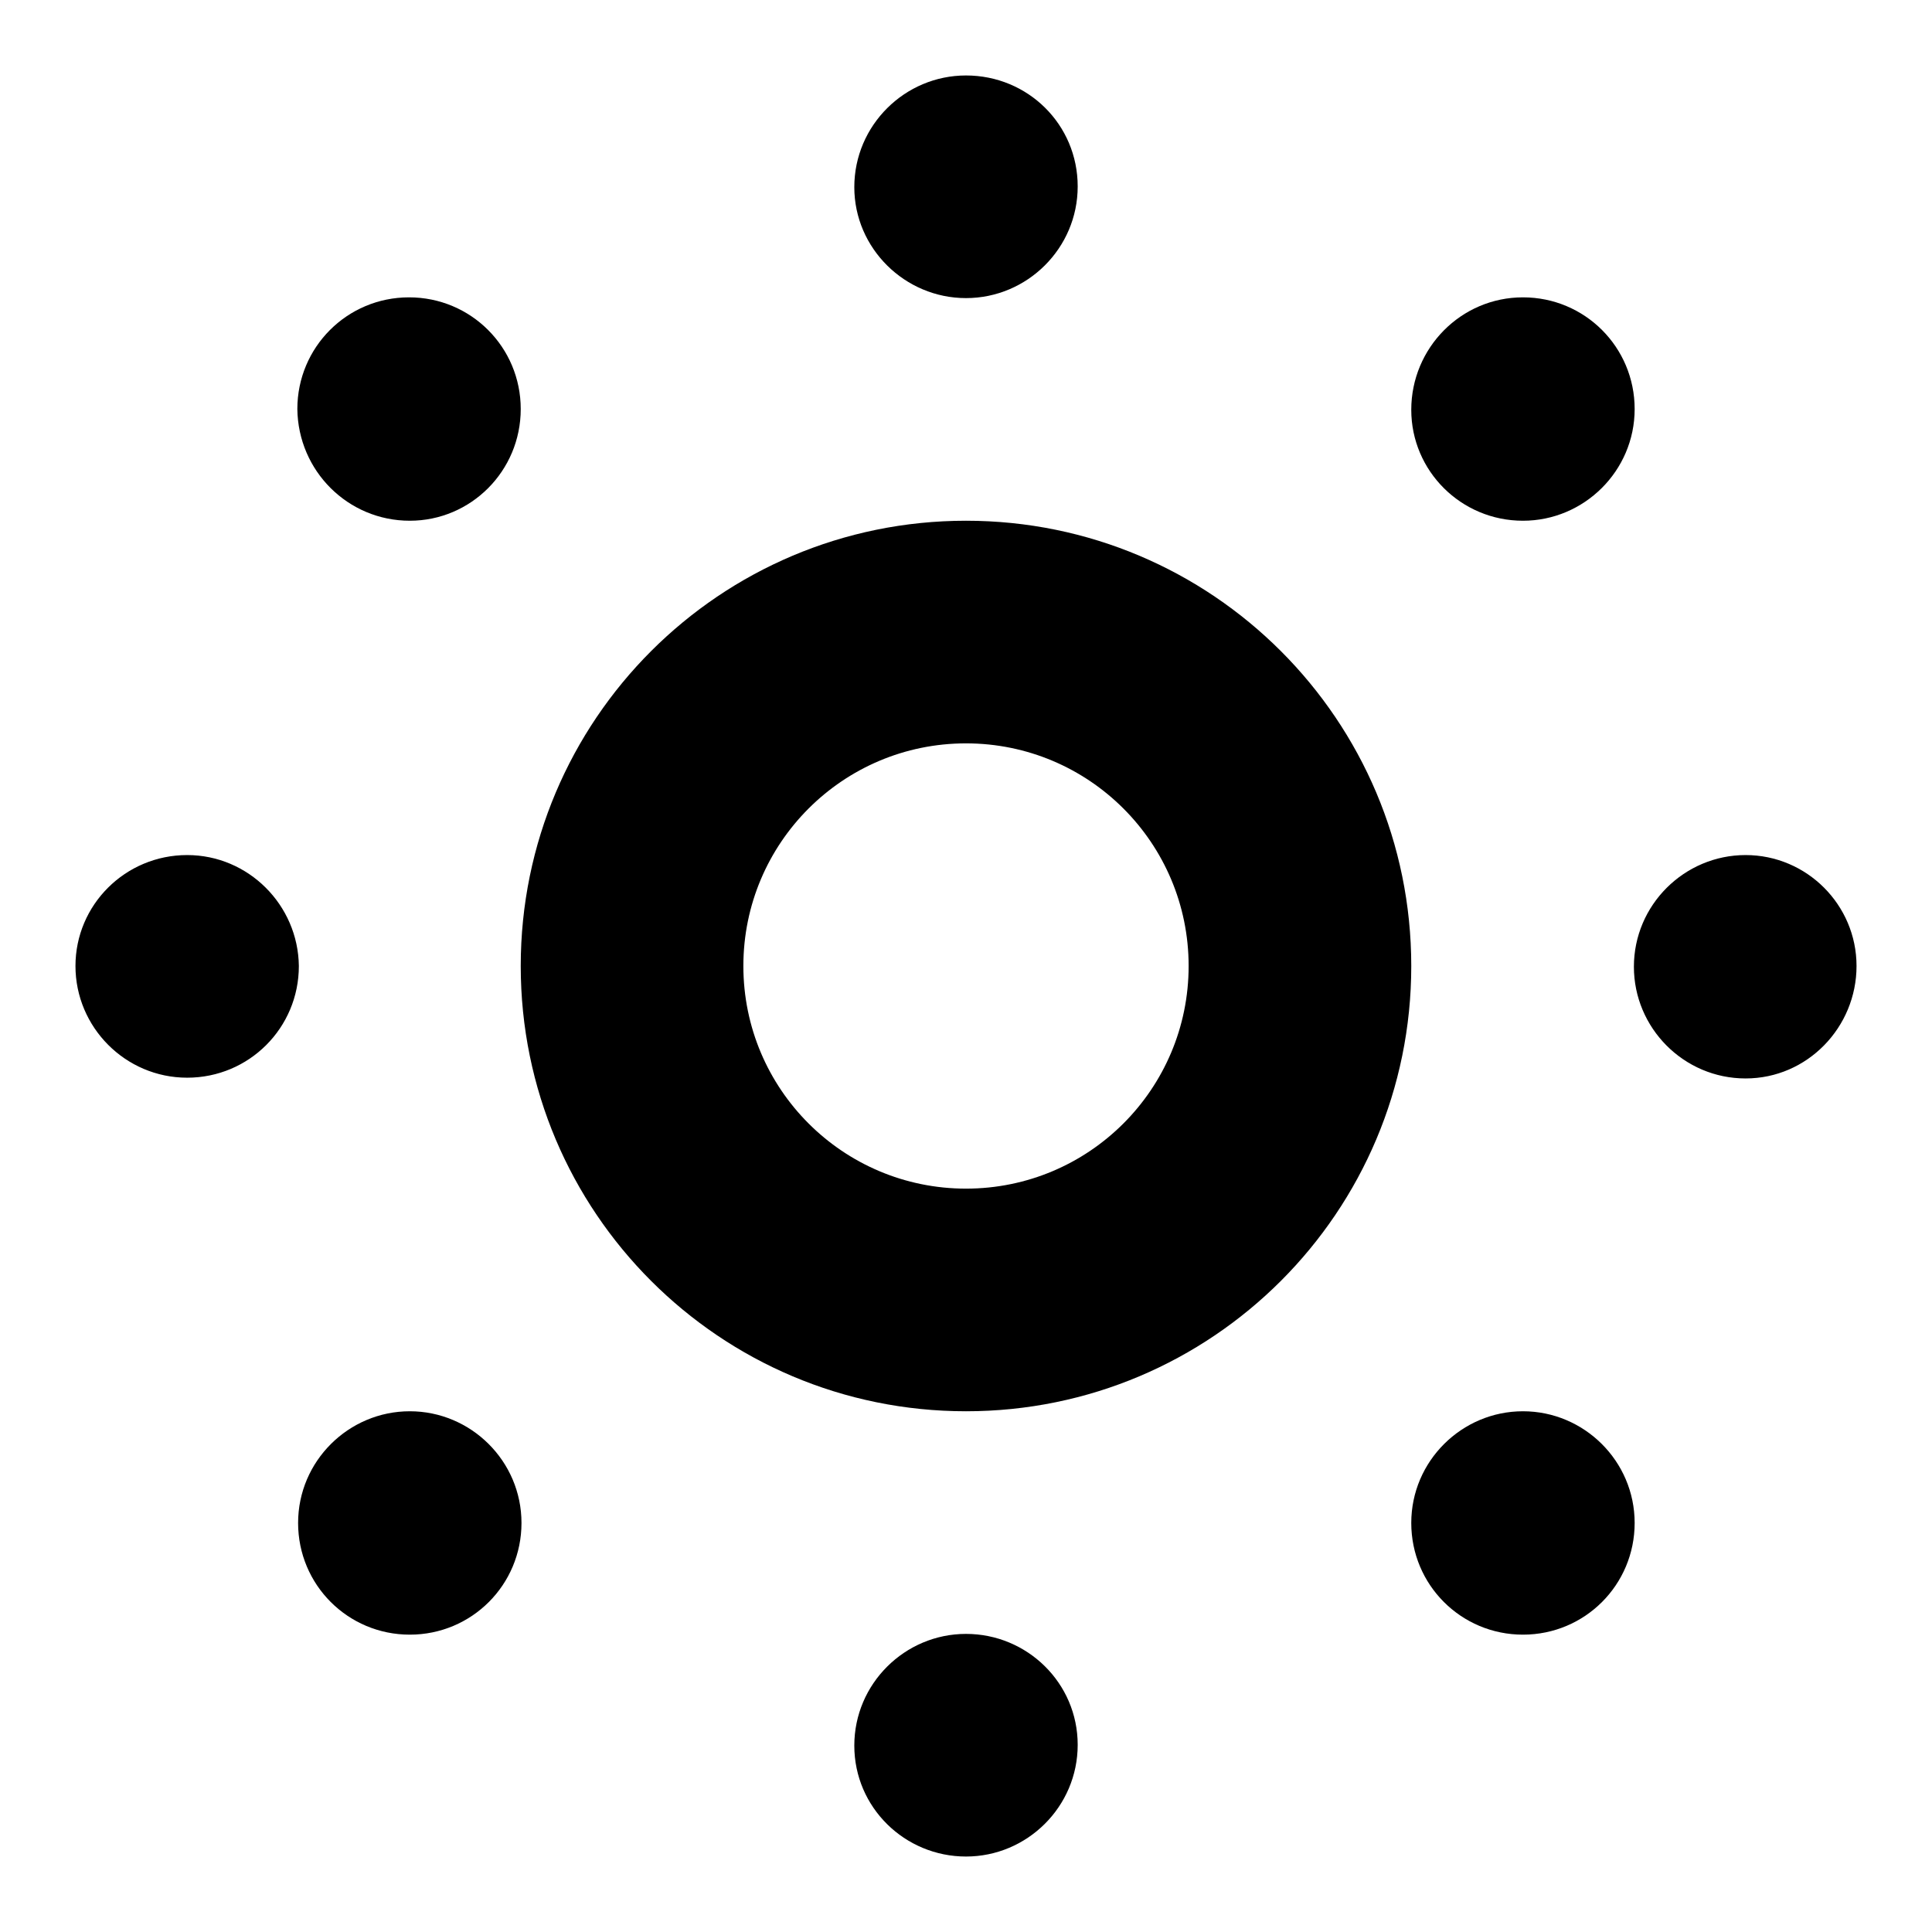 <?xml version="1.0" encoding="utf-8"?>
<!-- Svg Vector Icons : http://www.onlinewebfonts.com/icon -->
<!DOCTYPE svg PUBLIC "-//W3C//DTD SVG 1.1//EN" "http://www.w3.org/Graphics/SVG/1.1/DTD/svg11.dtd">
<svg version="1.1" xmlns="http://www.w3.org/2000/svg" xmlns:xlink="http://www.w3.org/1999/xlink" x="0px" y="0px" viewBox="0 0 256 256" enable-background="new 0 0 256 256" xml:space="preserve">
<g><g><g id="Brightness"><g><path fill="#000000" d="M128,39.5c8.1,0,14.8-6.6,14.8-14.8c0-8.2-6.6-14.7-14.8-14.7c-8.1,0-14.8,6.6-14.8,14.8C113.2,32.9,119.9,39.5,128,39.5z M54.3,187c-8.1,0-14.8,6.6-14.8,14.8s6.6,14.8,14.8,14.8c8.2,0,14.8-6.6,14.8-14.8S62.4,187,54.3,187z M24.8,113.3c-8.2,0-14.8,6.6-14.8,14.7c0,8.1,6.6,14.8,14.8,14.8c8.2,0,14.8-6.6,14.8-14.8C39.5,119.9,32.9,113.3,24.8,113.3z M54.3,69C62.4,69,69,62.4,69,54.2c0-8.2-6.6-14.8-14.8-14.8c-8.2,0-14.8,6.6-14.8,14.8C39.5,62.4,46.1,69,54.3,69z M201.8,187c-8.1,0-14.8,6.6-14.8,14.8s6.6,14.8,14.8,14.8s14.8-6.6,14.8-14.8S209.9,187,201.8,187z M231.3,113.3c-8.1,0-14.8,6.6-14.8,14.8c0,8.1,6.6,14.8,14.8,14.8S246,136.1,246,128C246,119.9,239.4,113.3,231.3,113.3z M128,69c-32.6,0-59,26.4-59,59c0,32.6,26.4,59,59,59c32.6,0,59-26.4,59-59C187,95.4,160.6,69,128,69z M128,157.5c-16.3,0-29.5-13.2-29.5-29.5c0-16.3,13.2-29.5,29.5-29.5c16.3,0,29.5,13.2,29.5,29.5C157.5,144.3,144.3,157.5,128,157.5z M128,216.5c-8.1,0-14.8,6.6-14.8,14.8S119.9,246,128,246c8.1,0,14.8-6.6,14.8-14.8S136.1,216.5,128,216.5z M201.8,69c8.1,0,14.8-6.6,14.8-14.8c0-8.2-6.6-14.8-14.8-14.8S187,46.1,187,54.3C187,62.4,193.6,69,201.8,69z"/></g></g><g></g><g></g><g></g><g></g><g></g><g></g><g></g><g></g><g></g><g></g><g></g><g></g><g></g><g></g><g></g></g></g>
</svg>